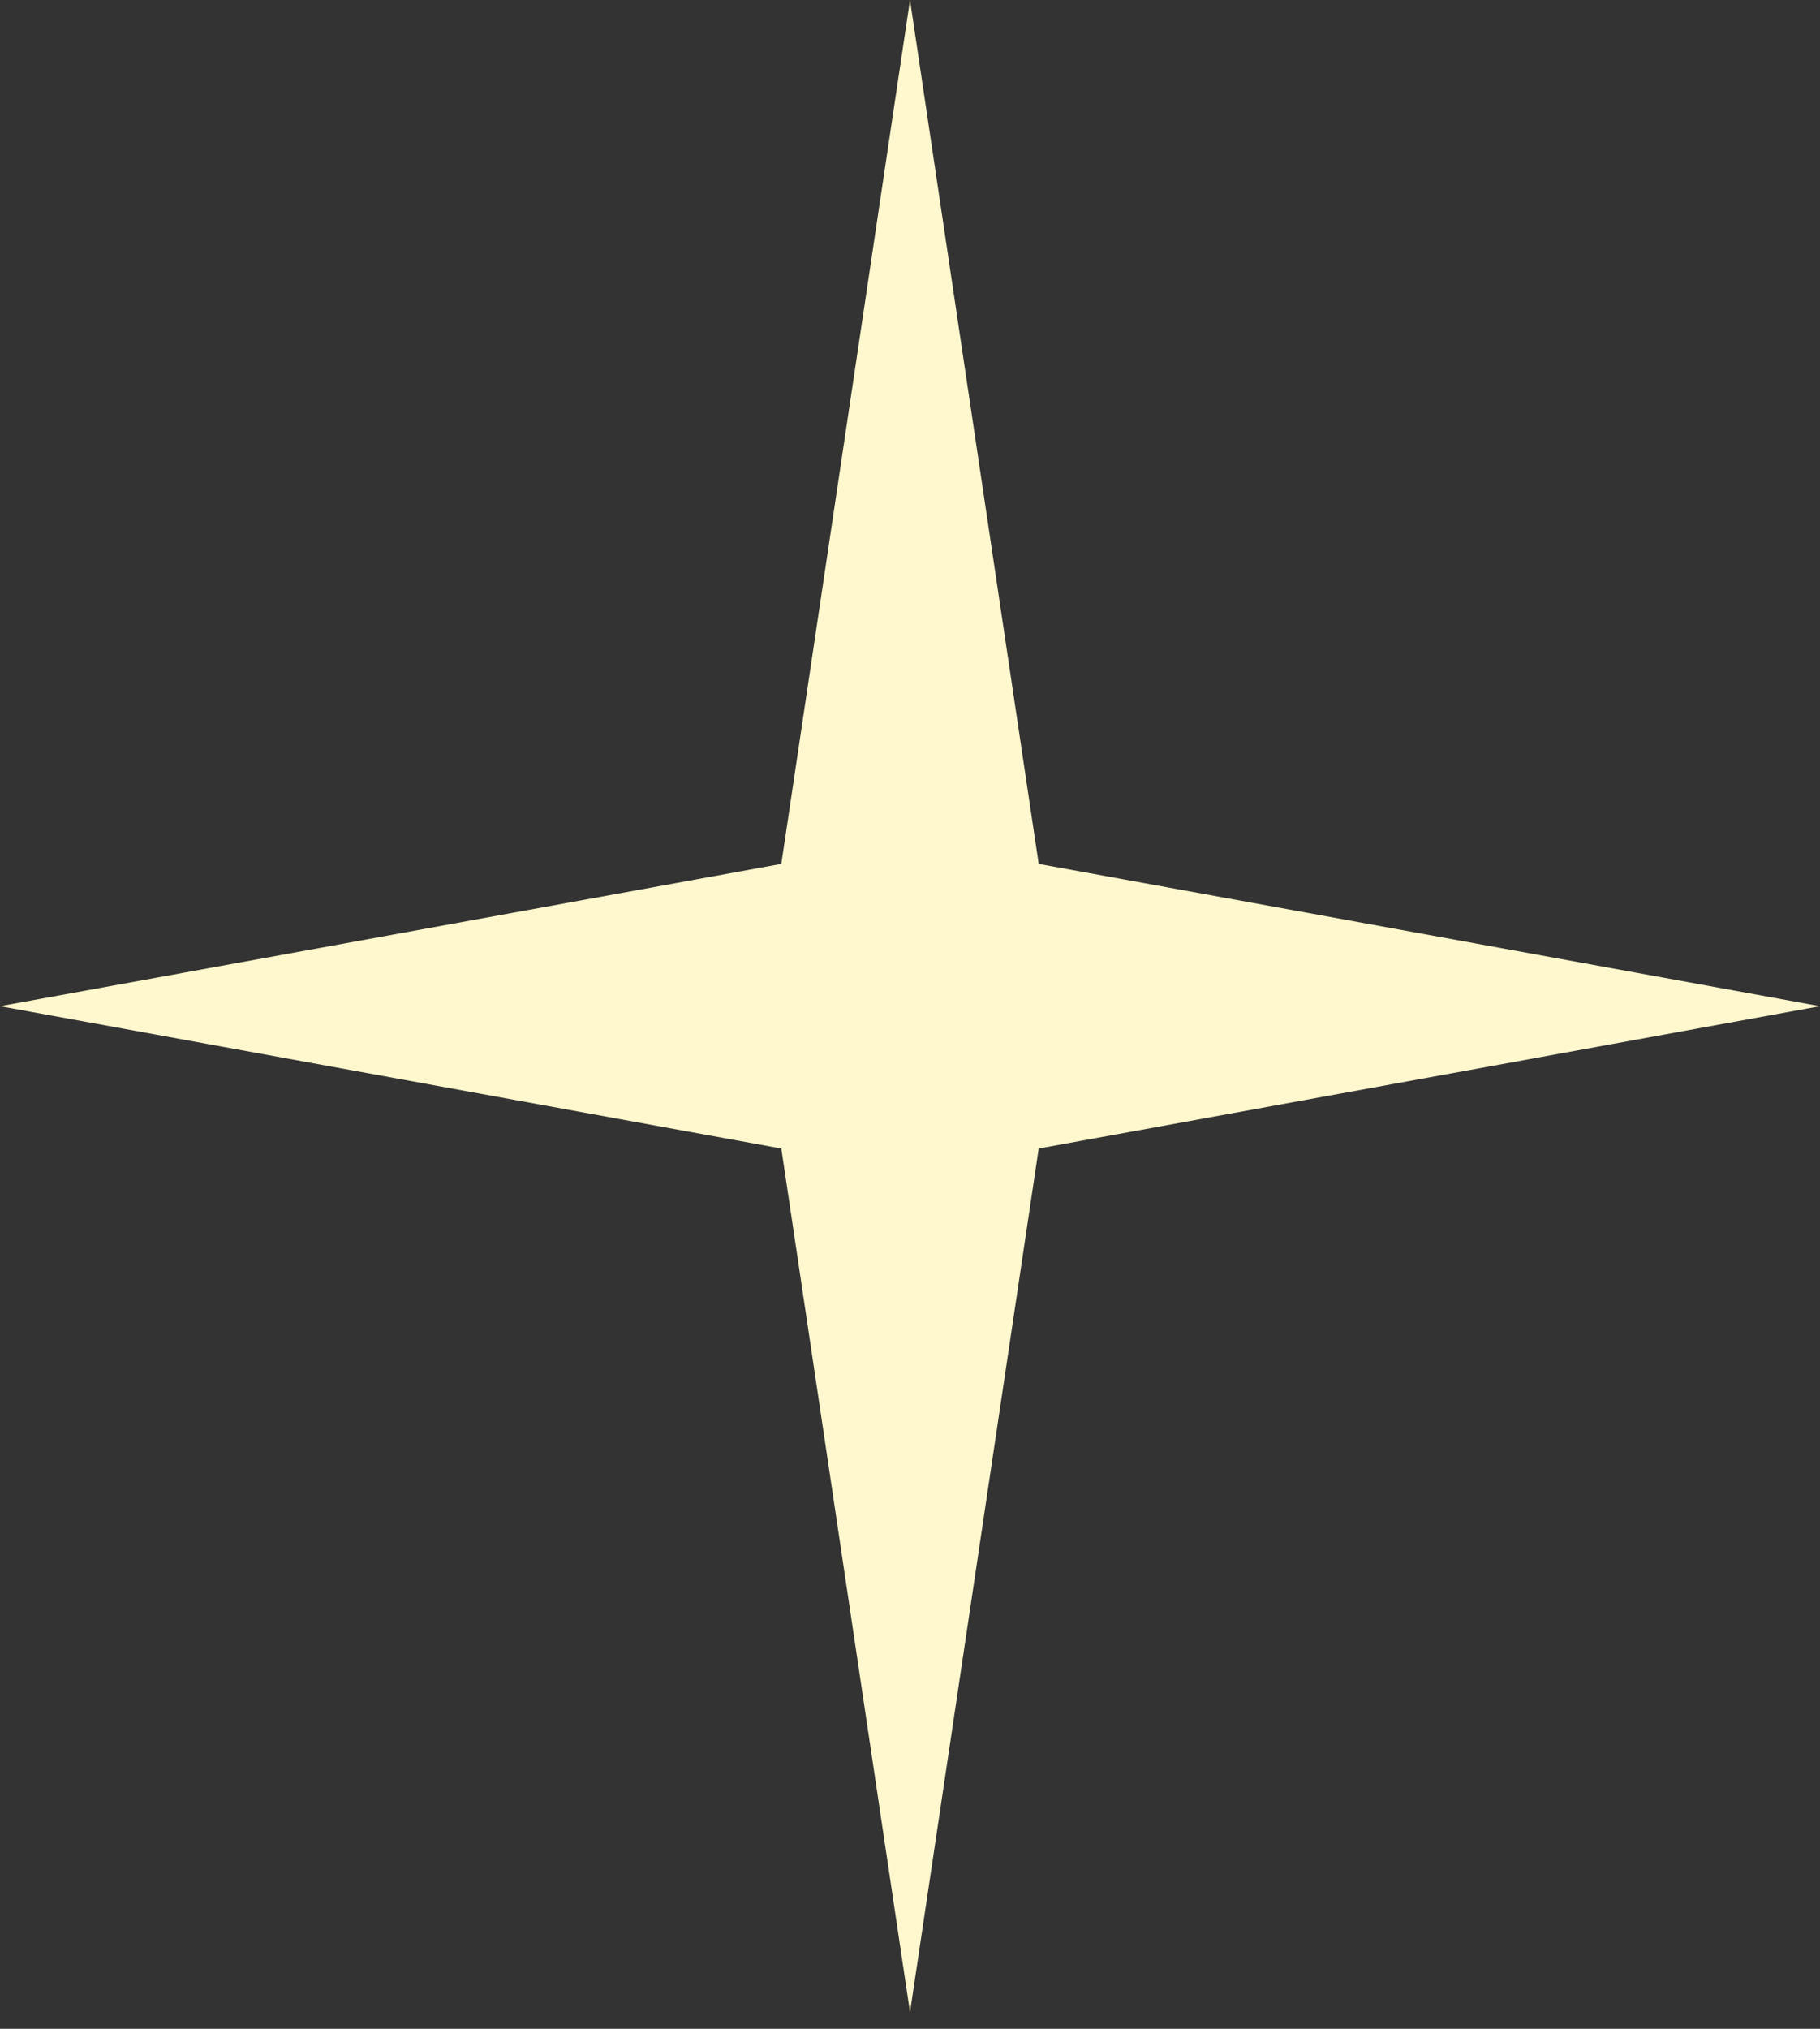 <?xml version="1.0" encoding="UTF-8"?> <svg xmlns="http://www.w3.org/2000/svg" width="35" height="39" viewBox="0 0 35 39" fill="none"><rect x="0" y="0" width="35" height="39" fill="#333333" stroke="none"/> <path d="M17.5 0L19.975 16.607L35 19.342L19.975 22.078L17.5 38.684L15.025 22.078L0 19.342L15.025 16.607L17.5 0Z" fill="#FFF7CD"></path> </svg> 